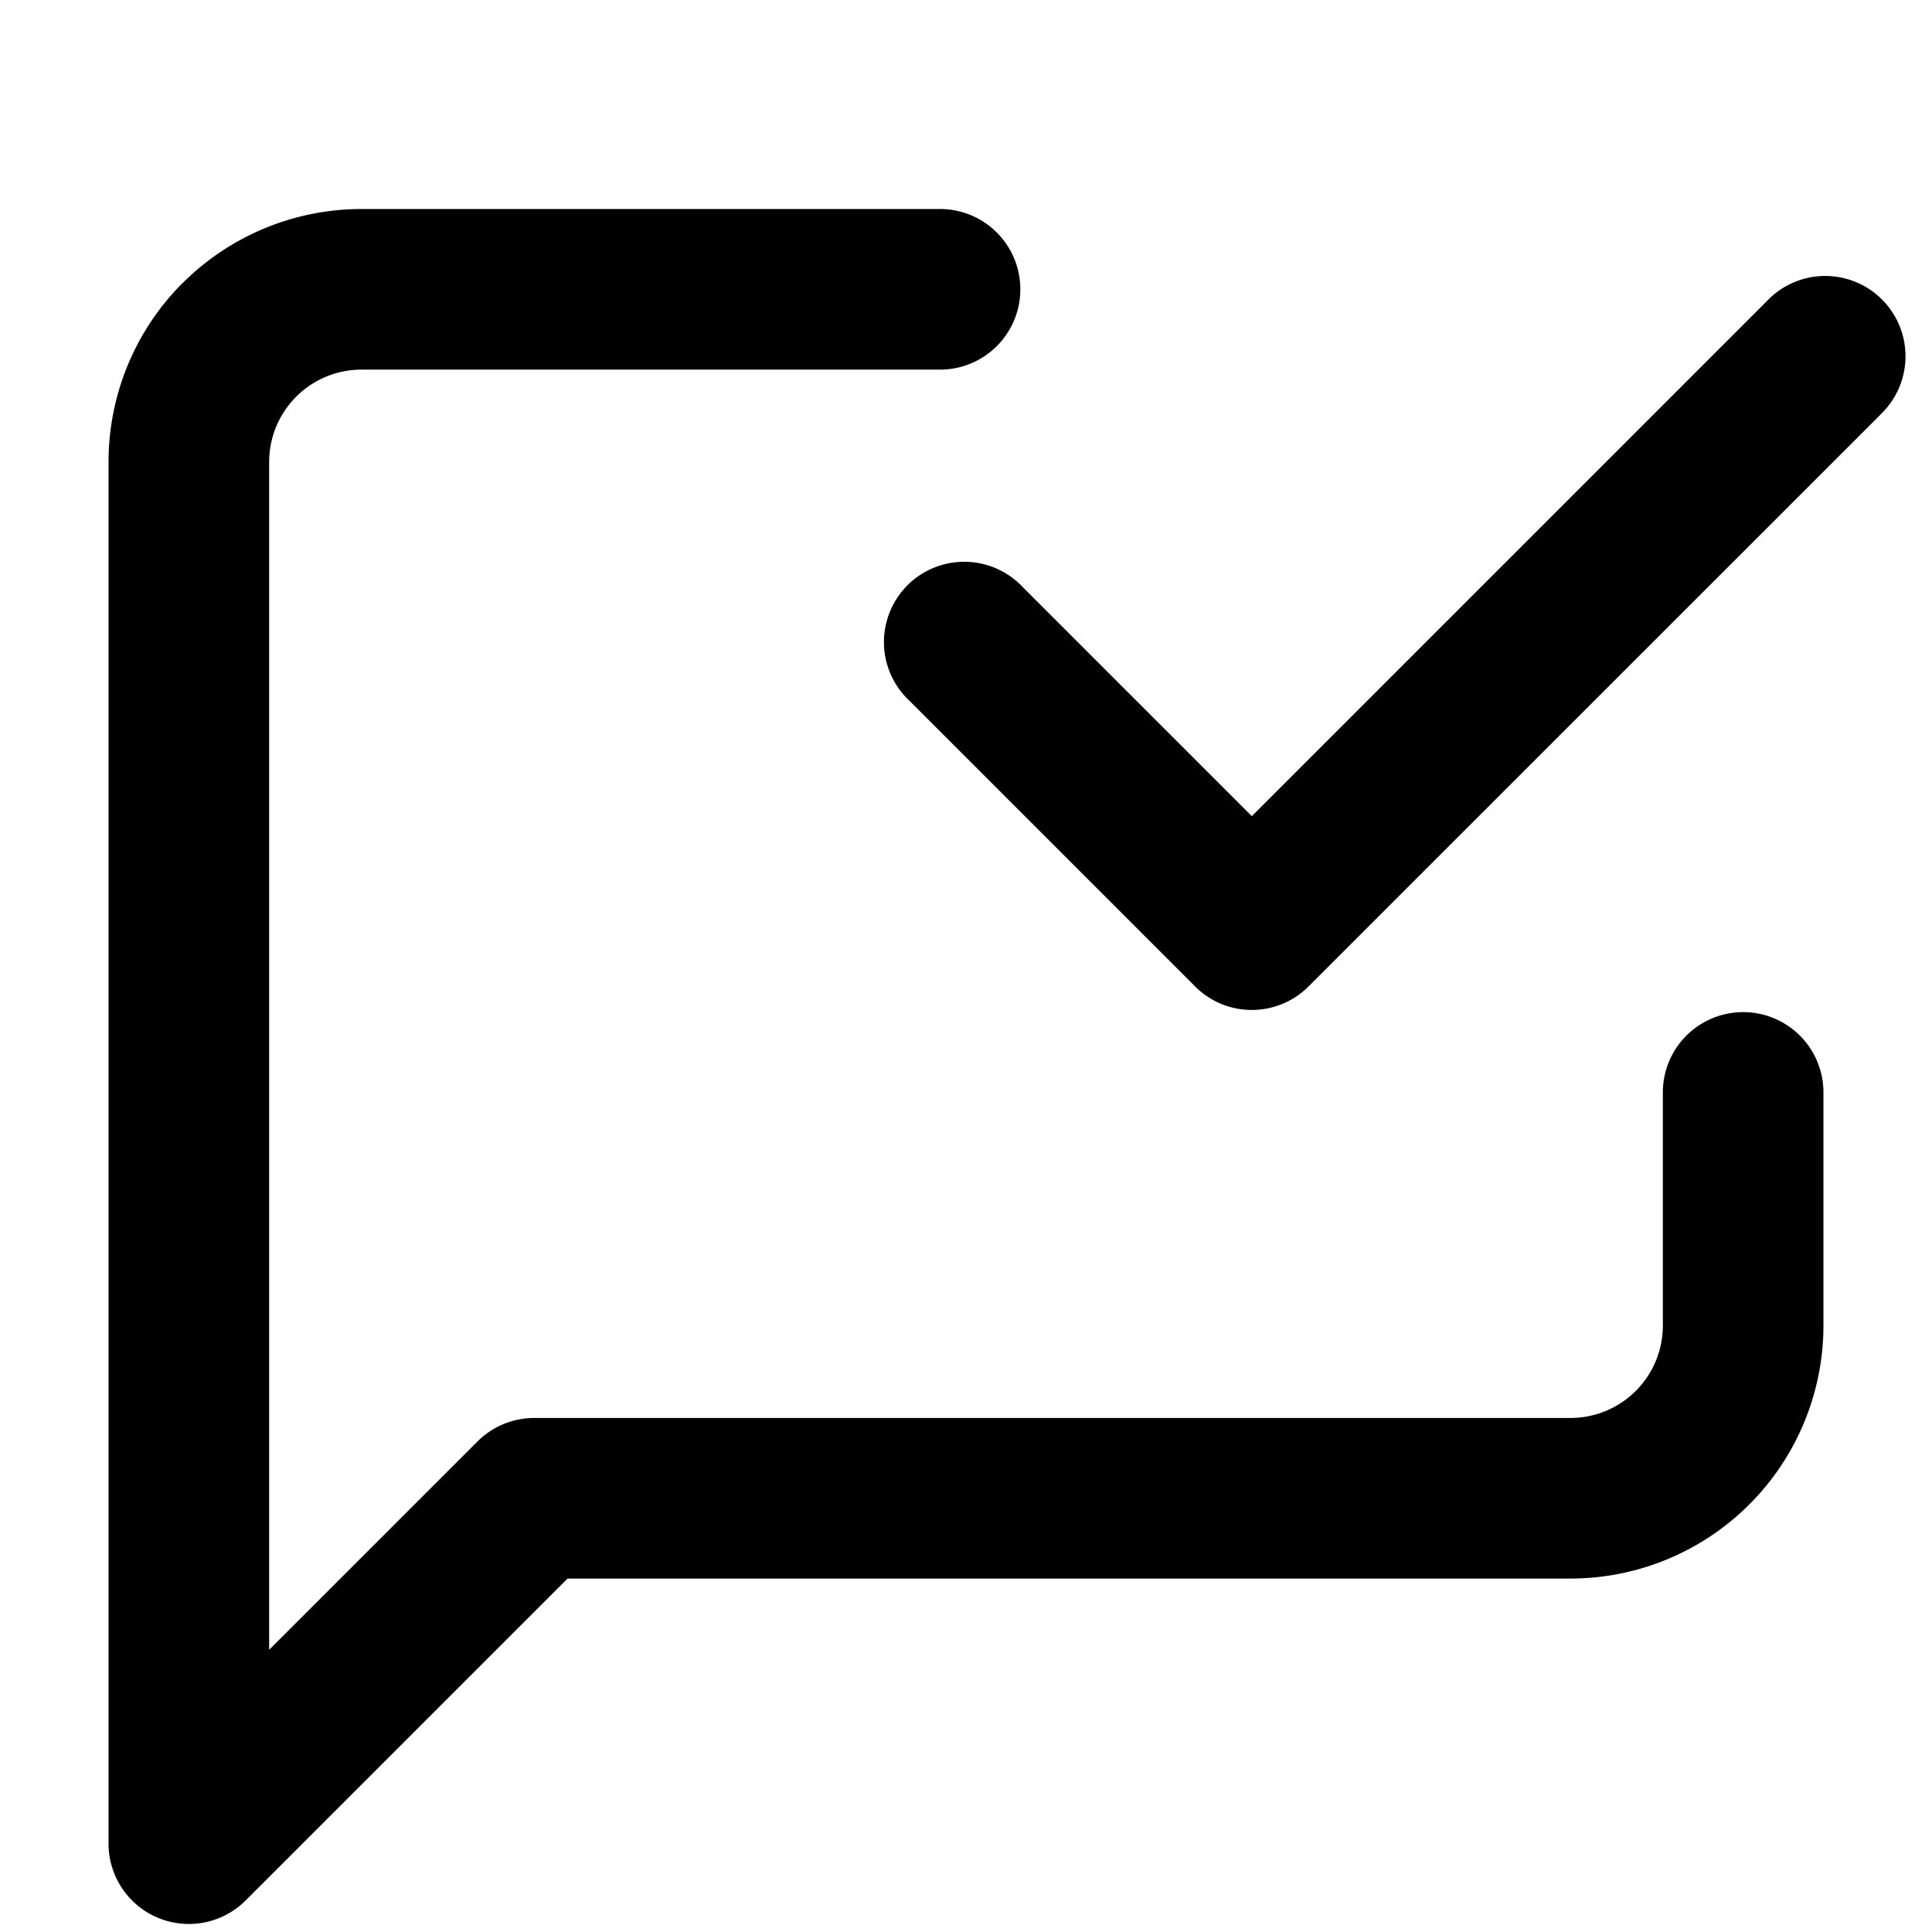 <svg xmlns="http://www.w3.org/2000/svg" width="16" height="16" fill="none" viewBox="0 0 16 16">
    <g fill="#000">
        <path
            d="M1.512 2.345a2.095 2.095 0 0 1 1.482-.614h4.791a.665.665 0 1 1 0 1.33H2.994a.765.765 0 0 0-.765.765v9.837l1.725-1.725a.665.665 0 0 1 .47-.195h8.582a.765.765 0 0 0 .765-.765V9.047a.665.665 0 1 1 1.33 0v1.93a2.096 2.096 0 0 1-2.095 2.096H4.7l-2.666 2.666a.665.665 0 0 1-1.135-.47V3.825c0-.555.22-1.088.613-1.481Z" />
        <path
            d="m15.572 3.435-4.735 4.734c-.26.26-.68.26-.94 0L7.53 5.802a.665.665 0 1 1 .94-.94l1.897 1.897 4.264-4.264a.665.665 0 1 1 .94.94Z" />
    </g>
</svg>